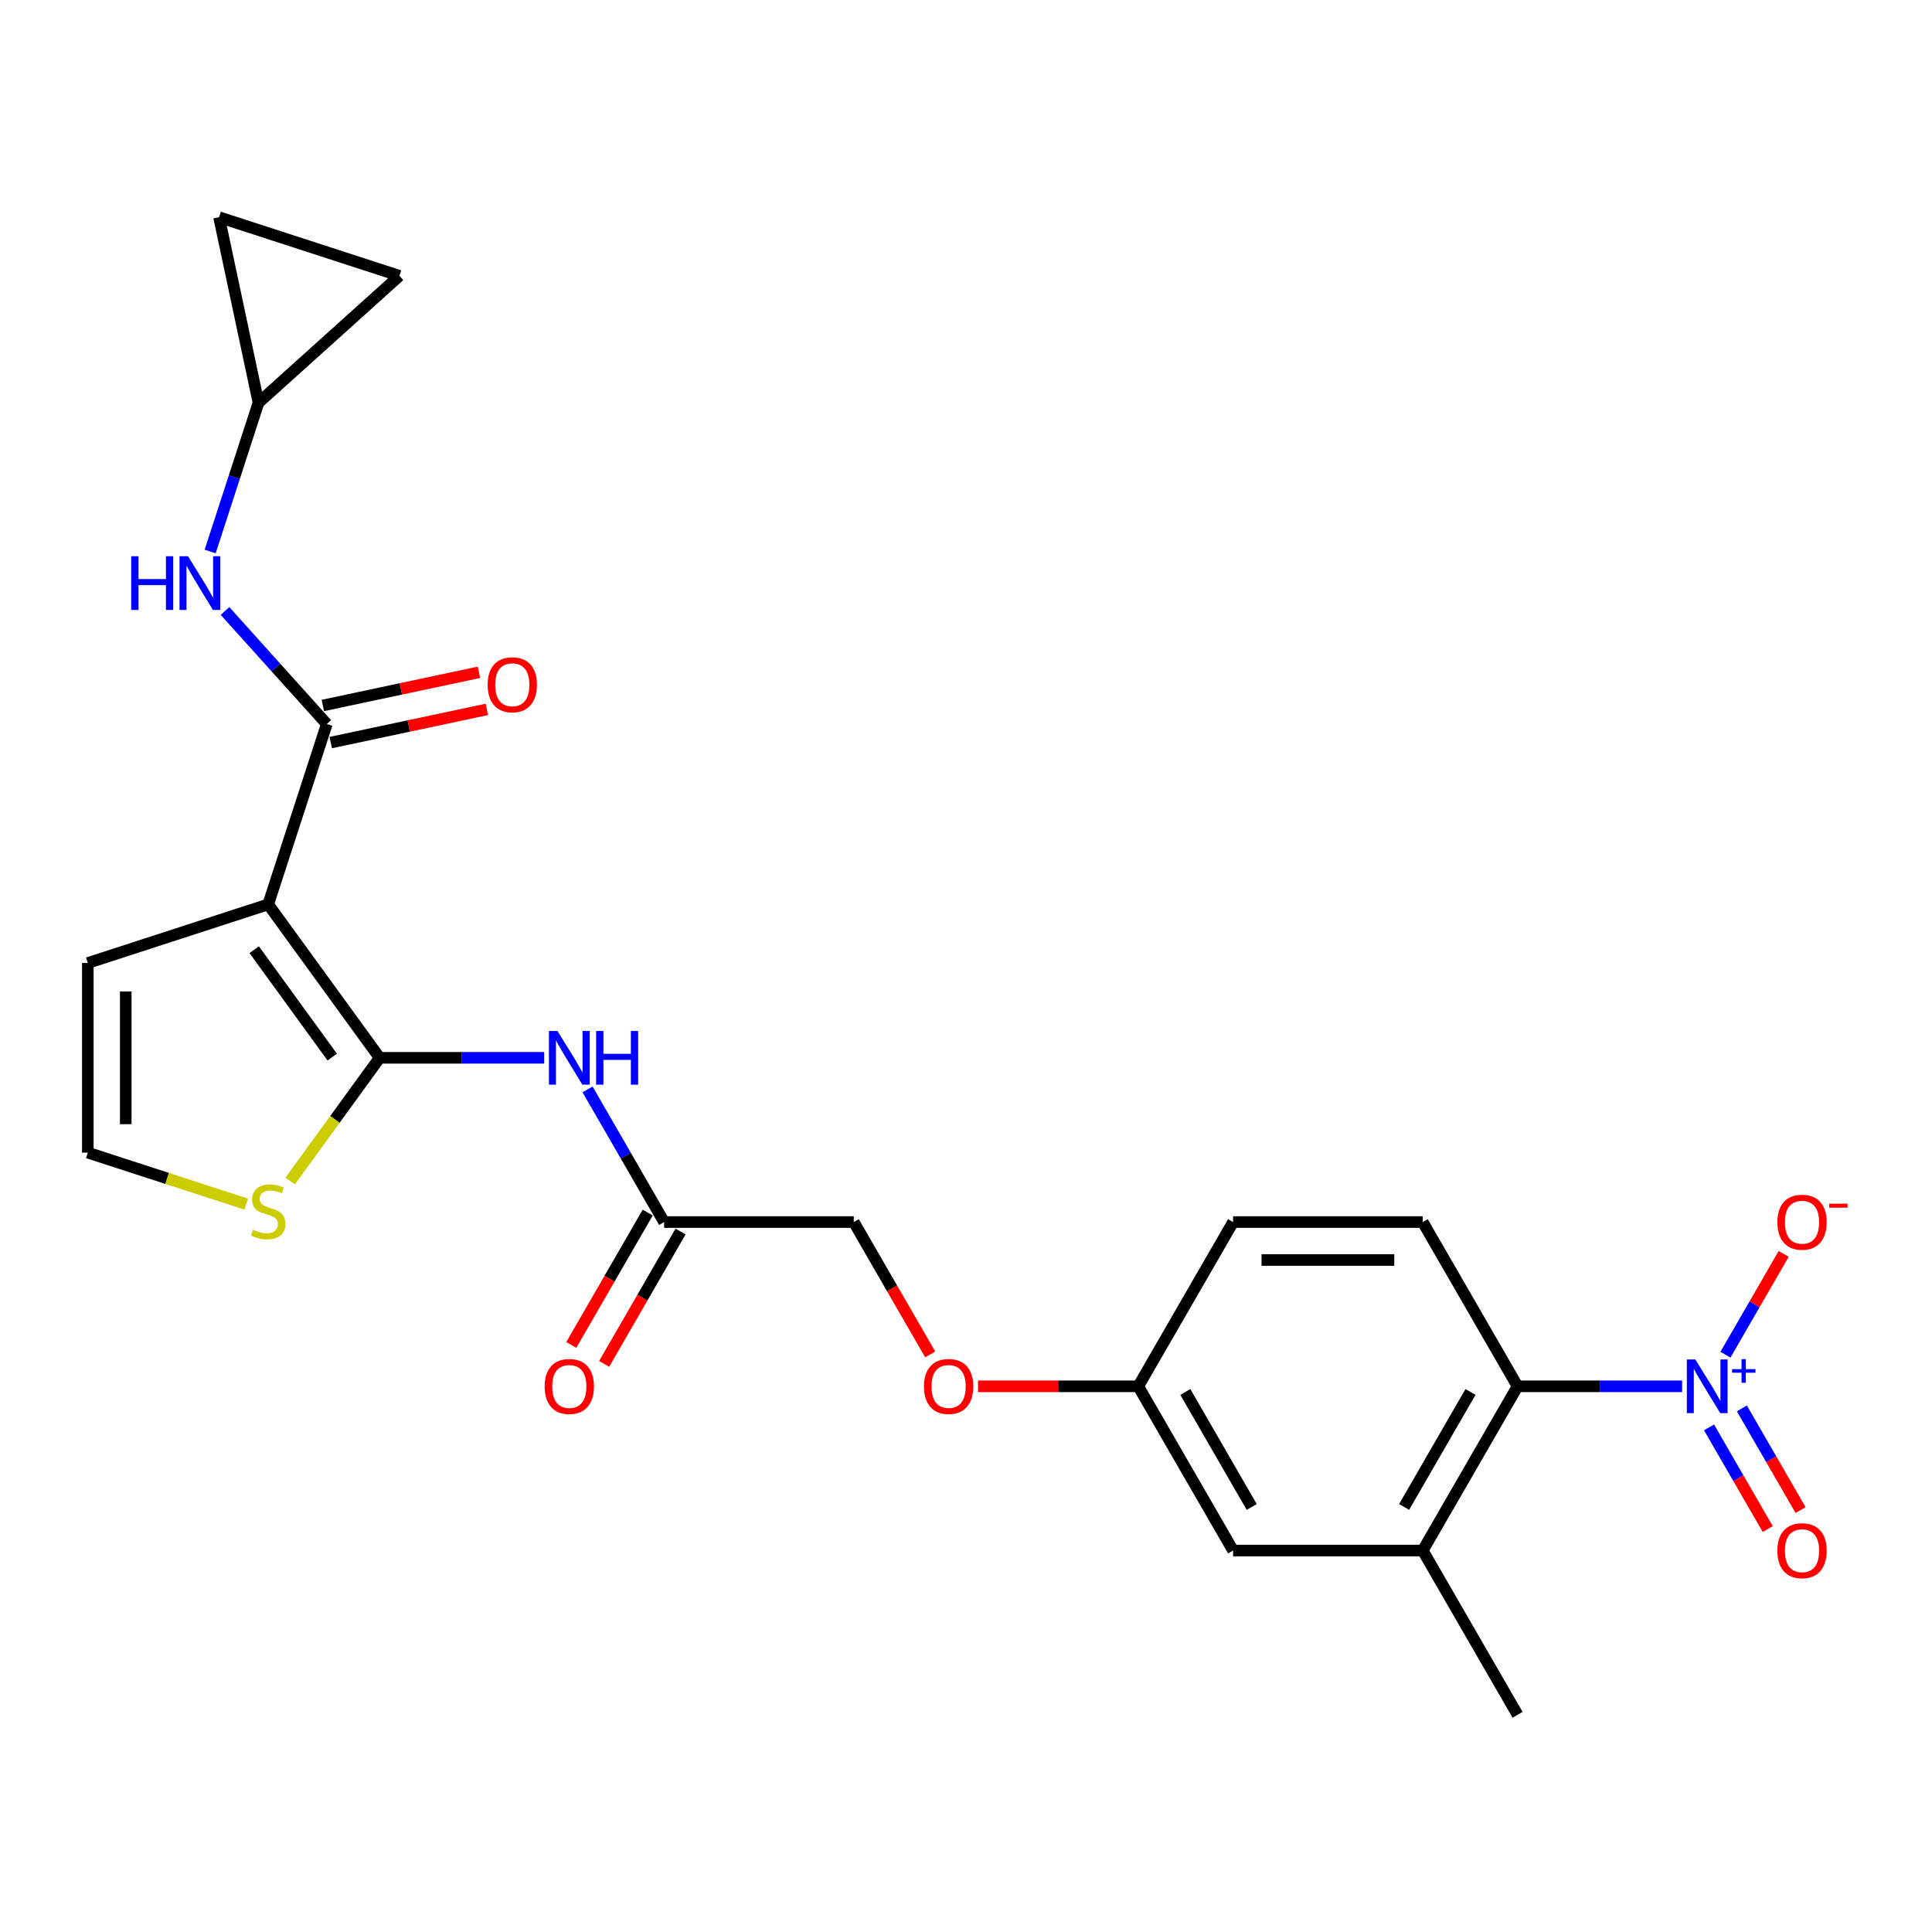 <?xml version='1.0' encoding='iso-8859-1'?>
<svg version='1.1' baseProfile='full'
              xmlns='http://www.w3.org/2000/svg'
                      xmlns:rdkit='http://www.rdkit.org/xml'
                      xmlns:xlink='http://www.w3.org/1999/xlink'
                  xml:space='preserve'
width='1000px' height='1000px' viewBox='0 0 1000 1000'>
<!-- END OF HEADER -->
<rect style='opacity:1.0;fill:#FFFFFF;stroke:none' width='1000' height='1000' x='0' y='0'> </rect>
<path class='bond-0' d='M 138.813,468.111 L 196.511,547.526' style='fill:none;fill-rule:evenodd;stroke:#000000;stroke-width:6px;stroke-linecap:butt;stroke-linejoin:miter;stroke-opacity:1' />
<path class='bond-0' d='M 131.585,491.563 L 171.974,547.154' style='fill:none;fill-rule:evenodd;stroke:#000000;stroke-width:6px;stroke-linecap:butt;stroke-linejoin:miter;stroke-opacity:1' />
<path class='bond-2' d='M 138.813,468.111 L 169.147,374.753' style='fill:none;fill-rule:evenodd;stroke:#000000;stroke-width:6px;stroke-linecap:butt;stroke-linejoin:miter;stroke-opacity:1' />
<path class='bond-10' d='M 138.813,468.111 L 45.455,498.445' style='fill:none;fill-rule:evenodd;stroke:#000000;stroke-width:6px;stroke-linecap:butt;stroke-linejoin:miter;stroke-opacity:1' />
<path class='bond-3' d='M 196.511,547.526 L 239.094,547.526' style='fill:none;fill-rule:evenodd;stroke:#000000;stroke-width:6px;stroke-linecap:butt;stroke-linejoin:miter;stroke-opacity:1' />
<path class='bond-3' d='M 239.094,547.526 L 281.677,547.526' style='fill:none;fill-rule:evenodd;stroke:#0000FF;stroke-width:6px;stroke-linecap:butt;stroke-linejoin:miter;stroke-opacity:1' />
<path class='bond-6' d='M 196.511,547.526 L 173.346,579.411' style='fill:none;fill-rule:evenodd;stroke:#000000;stroke-width:6px;stroke-linecap:butt;stroke-linejoin:miter;stroke-opacity:1' />
<path class='bond-6' d='M 173.346,579.411 L 150.18,611.296' style='fill:none;fill-rule:evenodd;stroke:#CCCC00;stroke-width:6px;stroke-linecap:butt;stroke-linejoin:miter;stroke-opacity:1' />
<path class='bond-1' d='M 870.653,717.549 L 828.07,717.549' style='fill:none;fill-rule:evenodd;stroke:#0000FF;stroke-width:6px;stroke-linecap:butt;stroke-linejoin:miter;stroke-opacity:1' />
<path class='bond-1' d='M 828.07,717.549 L 785.488,717.549' style='fill:none;fill-rule:evenodd;stroke:#000000;stroke-width:6px;stroke-linecap:butt;stroke-linejoin:miter;stroke-opacity:1' />
<path class='bond-11' d='M 893.092,701.195 L 908.157,675.102' style='fill:none;fill-rule:evenodd;stroke:#0000FF;stroke-width:6px;stroke-linecap:butt;stroke-linejoin:miter;stroke-opacity:1' />
<path class='bond-11' d='M 908.157,675.102 L 923.222,649.009' style='fill:none;fill-rule:evenodd;stroke:#FF0000;stroke-width:6px;stroke-linecap:butt;stroke-linejoin:miter;stroke-opacity:1' />
<path class='bond-14' d='M 884.591,738.811 L 899.781,765.121' style='fill:none;fill-rule:evenodd;stroke:#0000FF;stroke-width:6px;stroke-linecap:butt;stroke-linejoin:miter;stroke-opacity:1' />
<path class='bond-14' d='M 899.781,765.121 L 914.97,791.43' style='fill:none;fill-rule:evenodd;stroke:#FF0000;stroke-width:6px;stroke-linecap:butt;stroke-linejoin:miter;stroke-opacity:1' />
<path class='bond-14' d='M 901.593,728.995 L 916.783,755.304' style='fill:none;fill-rule:evenodd;stroke:#0000FF;stroke-width:6px;stroke-linecap:butt;stroke-linejoin:miter;stroke-opacity:1' />
<path class='bond-14' d='M 916.783,755.304 L 931.973,781.614' style='fill:none;fill-rule:evenodd;stroke:#FF0000;stroke-width:6px;stroke-linecap:butt;stroke-linejoin:miter;stroke-opacity:1' />
<path class='bond-5' d='M 169.147,374.753 L 142.803,345.496' style='fill:none;fill-rule:evenodd;stroke:#000000;stroke-width:6px;stroke-linecap:butt;stroke-linejoin:miter;stroke-opacity:1' />
<path class='bond-5' d='M 142.803,345.496 L 116.46,316.238' style='fill:none;fill-rule:evenodd;stroke:#0000FF;stroke-width:6px;stroke-linecap:butt;stroke-linejoin:miter;stroke-opacity:1' />
<path class='bond-17' d='M 171.188,384.355 L 211.589,375.767' style='fill:none;fill-rule:evenodd;stroke:#000000;stroke-width:6px;stroke-linecap:butt;stroke-linejoin:miter;stroke-opacity:1' />
<path class='bond-17' d='M 211.589,375.767 L 251.99,367.18' style='fill:none;fill-rule:evenodd;stroke:#FF0000;stroke-width:6px;stroke-linecap:butt;stroke-linejoin:miter;stroke-opacity:1' />
<path class='bond-17' d='M 167.106,365.151 L 207.507,356.564' style='fill:none;fill-rule:evenodd;stroke:#000000;stroke-width:6px;stroke-linecap:butt;stroke-linejoin:miter;stroke-opacity:1' />
<path class='bond-17' d='M 207.507,356.564 L 247.908,347.976' style='fill:none;fill-rule:evenodd;stroke:#FF0000;stroke-width:6px;stroke-linecap:butt;stroke-linejoin:miter;stroke-opacity:1' />
<path class='bond-8' d='M 304.116,563.88 L 323.936,598.209' style='fill:none;fill-rule:evenodd;stroke:#0000FF;stroke-width:6px;stroke-linecap:butt;stroke-linejoin:miter;stroke-opacity:1' />
<path class='bond-8' d='M 323.936,598.209 L 343.755,632.538' style='fill:none;fill-rule:evenodd;stroke:#000000;stroke-width:6px;stroke-linecap:butt;stroke-linejoin:miter;stroke-opacity:1' />
<path class='bond-4' d='M 785.488,717.549 L 736.406,802.561' style='fill:none;fill-rule:evenodd;stroke:#000000;stroke-width:6px;stroke-linecap:butt;stroke-linejoin:miter;stroke-opacity:1' />
<path class='bond-4' d='M 761.123,720.485 L 726.766,779.993' style='fill:none;fill-rule:evenodd;stroke:#000000;stroke-width:6px;stroke-linecap:butt;stroke-linejoin:miter;stroke-opacity:1' />
<path class='bond-27' d='M 785.488,717.549 L 736.406,632.538' style='fill:none;fill-rule:evenodd;stroke:#000000;stroke-width:6px;stroke-linecap:butt;stroke-linejoin:miter;stroke-opacity:1' />
<path class='bond-9' d='M 108.777,285.45 L 121.287,246.948' style='fill:none;fill-rule:evenodd;stroke:#0000FF;stroke-width:6px;stroke-linecap:butt;stroke-linejoin:miter;stroke-opacity:1' />
<path class='bond-9' d='M 121.287,246.948 L 133.797,208.446' style='fill:none;fill-rule:evenodd;stroke:#000000;stroke-width:6px;stroke-linecap:butt;stroke-linejoin:miter;stroke-opacity:1' />
<path class='bond-25' d='M 127.446,623.248 L 86.45,609.928' style='fill:none;fill-rule:evenodd;stroke:#CCCC00;stroke-width:6px;stroke-linecap:butt;stroke-linejoin:miter;stroke-opacity:1' />
<path class='bond-25' d='M 86.45,609.928 L 45.455,596.608' style='fill:none;fill-rule:evenodd;stroke:#000000;stroke-width:6px;stroke-linecap:butt;stroke-linejoin:miter;stroke-opacity:1' />
<path class='bond-7' d='M 736.406,802.561 L 638.243,802.561' style='fill:none;fill-rule:evenodd;stroke:#000000;stroke-width:6px;stroke-linecap:butt;stroke-linejoin:miter;stroke-opacity:1' />
<path class='bond-24' d='M 736.406,802.561 L 785.488,887.572' style='fill:none;fill-rule:evenodd;stroke:#000000;stroke-width:6px;stroke-linecap:butt;stroke-linejoin:miter;stroke-opacity:1' />
<path class='bond-19' d='M 335.254,627.63 L 315.48,661.88' style='fill:none;fill-rule:evenodd;stroke:#000000;stroke-width:6px;stroke-linecap:butt;stroke-linejoin:miter;stroke-opacity:1' />
<path class='bond-19' d='M 315.48,661.88 L 295.706,696.13' style='fill:none;fill-rule:evenodd;stroke:#FF0000;stroke-width:6px;stroke-linecap:butt;stroke-linejoin:miter;stroke-opacity:1' />
<path class='bond-19' d='M 352.257,637.446 L 332.482,671.696' style='fill:none;fill-rule:evenodd;stroke:#000000;stroke-width:6px;stroke-linecap:butt;stroke-linejoin:miter;stroke-opacity:1' />
<path class='bond-19' d='M 332.482,671.696 L 312.708,705.946' style='fill:none;fill-rule:evenodd;stroke:#FF0000;stroke-width:6px;stroke-linecap:butt;stroke-linejoin:miter;stroke-opacity:1' />
<path class='bond-22' d='M 343.755,632.538 L 441.918,632.538' style='fill:none;fill-rule:evenodd;stroke:#000000;stroke-width:6px;stroke-linecap:butt;stroke-linejoin:miter;stroke-opacity:1' />
<path class='bond-15' d='M 133.797,208.446 L 113.388,112.428' style='fill:none;fill-rule:evenodd;stroke:#000000;stroke-width:6px;stroke-linecap:butt;stroke-linejoin:miter;stroke-opacity:1' />
<path class='bond-16' d='M 133.797,208.446 L 206.746,142.762' style='fill:none;fill-rule:evenodd;stroke:#000000;stroke-width:6px;stroke-linecap:butt;stroke-linejoin:miter;stroke-opacity:1' />
<path class='bond-12' d='M 45.455,498.445 L 45.455,596.608' style='fill:none;fill-rule:evenodd;stroke:#000000;stroke-width:6px;stroke-linecap:butt;stroke-linejoin:miter;stroke-opacity:1' />
<path class='bond-12' d='M 65.087,513.17 L 65.087,581.883' style='fill:none;fill-rule:evenodd;stroke:#000000;stroke-width:6px;stroke-linecap:butt;stroke-linejoin:miter;stroke-opacity:1' />
<path class='bond-13' d='M 736.406,632.538 L 638.243,632.538' style='fill:none;fill-rule:evenodd;stroke:#000000;stroke-width:6px;stroke-linecap:butt;stroke-linejoin:miter;stroke-opacity:1' />
<path class='bond-13' d='M 721.682,652.17 L 652.968,652.17' style='fill:none;fill-rule:evenodd;stroke:#000000;stroke-width:6px;stroke-linecap:butt;stroke-linejoin:miter;stroke-opacity:1' />
<path class='bond-26' d='M 113.388,112.428 L 206.746,142.762' style='fill:none;fill-rule:evenodd;stroke:#000000;stroke-width:6px;stroke-linecap:butt;stroke-linejoin:miter;stroke-opacity:1' />
<path class='bond-18' d='M 638.243,802.561 L 589.162,717.549' style='fill:none;fill-rule:evenodd;stroke:#000000;stroke-width:6px;stroke-linecap:butt;stroke-linejoin:miter;stroke-opacity:1' />
<path class='bond-18' d='M 647.884,779.993 L 613.527,720.485' style='fill:none;fill-rule:evenodd;stroke:#000000;stroke-width:6px;stroke-linecap:butt;stroke-linejoin:miter;stroke-opacity:1' />
<path class='bond-20' d='M 589.162,717.549 L 547.688,717.549' style='fill:none;fill-rule:evenodd;stroke:#000000;stroke-width:6px;stroke-linecap:butt;stroke-linejoin:miter;stroke-opacity:1' />
<path class='bond-20' d='M 547.688,717.549 L 506.215,717.549' style='fill:none;fill-rule:evenodd;stroke:#FF0000;stroke-width:6px;stroke-linecap:butt;stroke-linejoin:miter;stroke-opacity:1' />
<path class='bond-23' d='M 589.162,717.549 L 638.243,632.538' style='fill:none;fill-rule:evenodd;stroke:#000000;stroke-width:6px;stroke-linecap:butt;stroke-linejoin:miter;stroke-opacity:1' />
<path class='bond-21' d='M 481.467,701.038 L 461.692,666.788' style='fill:none;fill-rule:evenodd;stroke:#FF0000;stroke-width:6px;stroke-linecap:butt;stroke-linejoin:miter;stroke-opacity:1' />
<path class='bond-21' d='M 461.692,666.788 L 441.918,632.538' style='fill:none;fill-rule:evenodd;stroke:#000000;stroke-width:6px;stroke-linecap:butt;stroke-linejoin:miter;stroke-opacity:1' />
<path  class='atom-2' d='M 877.505 703.649
L 886.615 718.374
Q 887.518 719.827, 888.971 722.457
Q 890.423 725.088, 890.502 725.245
L 890.502 703.649
L 894.193 703.649
L 894.193 731.449
L 890.384 731.449
L 880.607 715.35
Q 879.468 713.466, 878.251 711.306
Q 877.073 709.147, 876.72 708.479
L 876.72 731.449
L 873.108 731.449
L 873.108 703.649
L 877.505 703.649
' fill='#0000FF'/>
<path  class='atom-2' d='M 896.525 708.66
L 901.423 708.66
L 901.423 703.503
L 903.6 703.503
L 903.6 708.66
L 908.628 708.66
L 908.628 710.526
L 903.6 710.526
L 903.6 715.709
L 901.423 715.709
L 901.423 710.526
L 896.525 710.526
L 896.525 708.66
' fill='#0000FF'/>
<path  class='atom-4' d='M 288.529 533.627
L 297.639 548.351
Q 298.542 549.804, 299.994 552.435
Q 301.447 555.065, 301.526 555.222
L 301.526 533.627
L 305.217 533.627
L 305.217 561.426
L 301.408 561.426
L 291.631 545.328
Q 290.492 543.443, 289.275 541.283
Q 288.097 539.124, 287.744 538.456
L 287.744 561.426
L 284.131 561.426
L 284.131 533.627
L 288.529 533.627
' fill='#0000FF'/>
<path  class='atom-4' d='M 308.554 533.627
L 312.324 533.627
L 312.324 545.445
L 326.538 545.445
L 326.538 533.627
L 330.307 533.627
L 330.307 561.426
L 326.538 561.426
L 326.538 548.587
L 312.324 548.587
L 312.324 561.426
L 308.554 561.426
L 308.554 533.627
' fill='#0000FF'/>
<path  class='atom-6' d='M 67.909 287.904
L 71.678 287.904
L 71.678 299.723
L 85.892 299.723
L 85.892 287.904
L 89.661 287.904
L 89.661 315.704
L 85.892 315.704
L 85.892 302.864
L 71.678 302.864
L 71.678 315.704
L 67.909 315.704
L 67.909 287.904
' fill='#0000FF'/>
<path  class='atom-6' d='M 97.318 287.904
L 106.428 302.628
Q 107.331 304.081, 108.784 306.712
Q 110.236 309.343, 110.315 309.5
L 110.315 287.904
L 114.006 287.904
L 114.006 315.704
L 110.197 315.704
L 100.42 299.605
Q 99.281 297.72, 98.064 295.561
Q 96.886 293.401, 96.533 292.734
L 96.533 315.704
L 92.92 315.704
L 92.92 287.904
L 97.318 287.904
' fill='#0000FF'/>
<path  class='atom-7' d='M 130.96 636.483
Q 131.274 636.601, 132.57 637.151
Q 133.865 637.7, 135.279 638.054
Q 136.732 638.368, 138.145 638.368
Q 140.776 638.368, 142.307 637.111
Q 143.839 635.816, 143.839 633.578
Q 143.839 632.046, 143.053 631.104
Q 142.307 630.162, 141.129 629.651
Q 139.951 629.141, 137.988 628.552
Q 135.515 627.806, 134.022 627.099
Q 132.57 626.392, 131.51 624.9
Q 130.489 623.408, 130.489 620.895
Q 130.489 617.4, 132.845 615.241
Q 135.24 613.081, 139.951 613.081
Q 143.171 613.081, 146.823 614.613
L 145.92 617.636
Q 142.582 616.262, 140.069 616.262
Q 137.36 616.262, 135.868 617.4
Q 134.376 618.5, 134.415 620.424
Q 134.415 621.916, 135.161 622.819
Q 135.946 623.722, 137.046 624.232
Q 138.185 624.743, 140.069 625.332
Q 142.582 626.117, 144.074 626.903
Q 145.566 627.688, 146.627 629.298
Q 147.726 630.868, 147.726 633.578
Q 147.726 637.426, 145.134 639.507
Q 142.582 641.548, 138.302 641.548
Q 135.829 641.548, 133.944 640.999
Q 132.098 640.488, 129.9 639.585
L 130.96 636.483
' fill='#CCCC00'/>
<path  class='atom-12' d='M 919.97 632.616
Q 919.97 625.941, 923.269 622.211
Q 926.567 618.481, 932.732 618.481
Q 938.896 618.481, 942.194 622.211
Q 945.493 625.941, 945.493 632.616
Q 945.493 639.37, 942.155 643.218
Q 938.818 647.027, 932.732 647.027
Q 926.606 647.027, 923.269 643.218
Q 919.97 639.409, 919.97 632.616
M 932.732 643.885
Q 936.972 643.885, 939.25 641.058
Q 941.566 638.192, 941.566 632.616
Q 941.566 627.159, 939.25 624.41
Q 936.972 621.622, 932.732 621.622
Q 928.491 621.622, 926.174 624.371
Q 923.897 627.119, 923.897 632.616
Q 923.897 638.231, 926.174 641.058
Q 928.491 643.885, 932.732 643.885
' fill='#FF0000'/>
<path  class='atom-12' d='M 946.788 623.018
L 956.299 623.018
L 956.299 625.092
L 946.788 625.092
L 946.788 623.018
' fill='#FF0000'/>
<path  class='atom-15' d='M 919.97 802.639
Q 919.97 795.964, 923.269 792.234
Q 926.567 788.504, 932.732 788.504
Q 938.896 788.504, 942.194 792.234
Q 945.493 795.964, 945.493 802.639
Q 945.493 809.393, 942.155 813.241
Q 938.818 817.049, 932.732 817.049
Q 926.606 817.049, 923.269 813.241
Q 919.97 809.432, 919.97 802.639
M 932.732 813.908
Q 936.972 813.908, 939.25 811.081
Q 941.566 808.215, 941.566 802.639
Q 941.566 797.181, 939.25 794.433
Q 936.972 791.645, 932.732 791.645
Q 928.491 791.645, 926.174 794.393
Q 923.897 797.142, 923.897 802.639
Q 923.897 808.254, 926.174 811.081
Q 928.491 813.908, 932.732 813.908
' fill='#FF0000'/>
<path  class='atom-18' d='M 252.403 354.422
Q 252.403 347.747, 255.701 344.017
Q 259 340.287, 265.164 340.287
Q 271.329 340.287, 274.627 344.017
Q 277.925 347.747, 277.925 354.422
Q 277.925 361.176, 274.588 365.024
Q 271.25 368.833, 265.164 368.833
Q 259.039 368.833, 255.701 365.024
Q 252.403 361.215, 252.403 354.422
M 265.164 365.691
Q 269.405 365.691, 271.682 362.864
Q 273.999 359.998, 273.999 354.422
Q 273.999 348.964, 271.682 346.216
Q 269.405 343.428, 265.164 343.428
Q 260.924 343.428, 258.607 346.177
Q 256.33 348.925, 256.33 354.422
Q 256.33 360.037, 258.607 362.864
Q 260.924 365.691, 265.164 365.691
' fill='#FF0000'/>
<path  class='atom-20' d='M 281.913 717.628
Q 281.913 710.953, 285.211 707.223
Q 288.509 703.492, 294.674 703.492
Q 300.839 703.492, 304.137 707.223
Q 307.435 710.953, 307.435 717.628
Q 307.435 724.381, 304.098 728.229
Q 300.76 732.038, 294.674 732.038
Q 288.549 732.038, 285.211 728.229
Q 281.913 724.421, 281.913 717.628
M 294.674 728.897
Q 298.915 728.897, 301.192 726.07
Q 303.509 723.203, 303.509 717.628
Q 303.509 712.17, 301.192 709.421
Q 298.915 706.634, 294.674 706.634
Q 290.433 706.634, 288.117 709.382
Q 285.839 712.131, 285.839 717.628
Q 285.839 723.243, 288.117 726.07
Q 290.433 728.897, 294.674 728.897
' fill='#FF0000'/>
<path  class='atom-22' d='M 478.238 717.628
Q 478.238 710.953, 481.537 707.223
Q 484.835 703.492, 490.999 703.492
Q 497.164 703.492, 500.462 707.223
Q 503.761 710.953, 503.761 717.628
Q 503.761 724.381, 500.423 728.229
Q 497.086 732.038, 490.999 732.038
Q 484.874 732.038, 481.537 728.229
Q 478.238 724.421, 478.238 717.628
M 490.999 728.897
Q 495.24 728.897, 497.517 726.07
Q 499.834 723.203, 499.834 717.628
Q 499.834 712.17, 497.517 709.421
Q 495.24 706.634, 490.999 706.634
Q 486.759 706.634, 484.442 709.382
Q 482.165 712.131, 482.165 717.628
Q 482.165 723.243, 484.442 726.07
Q 486.759 728.897, 490.999 728.897
' fill='#FF0000'/>
</svg>
